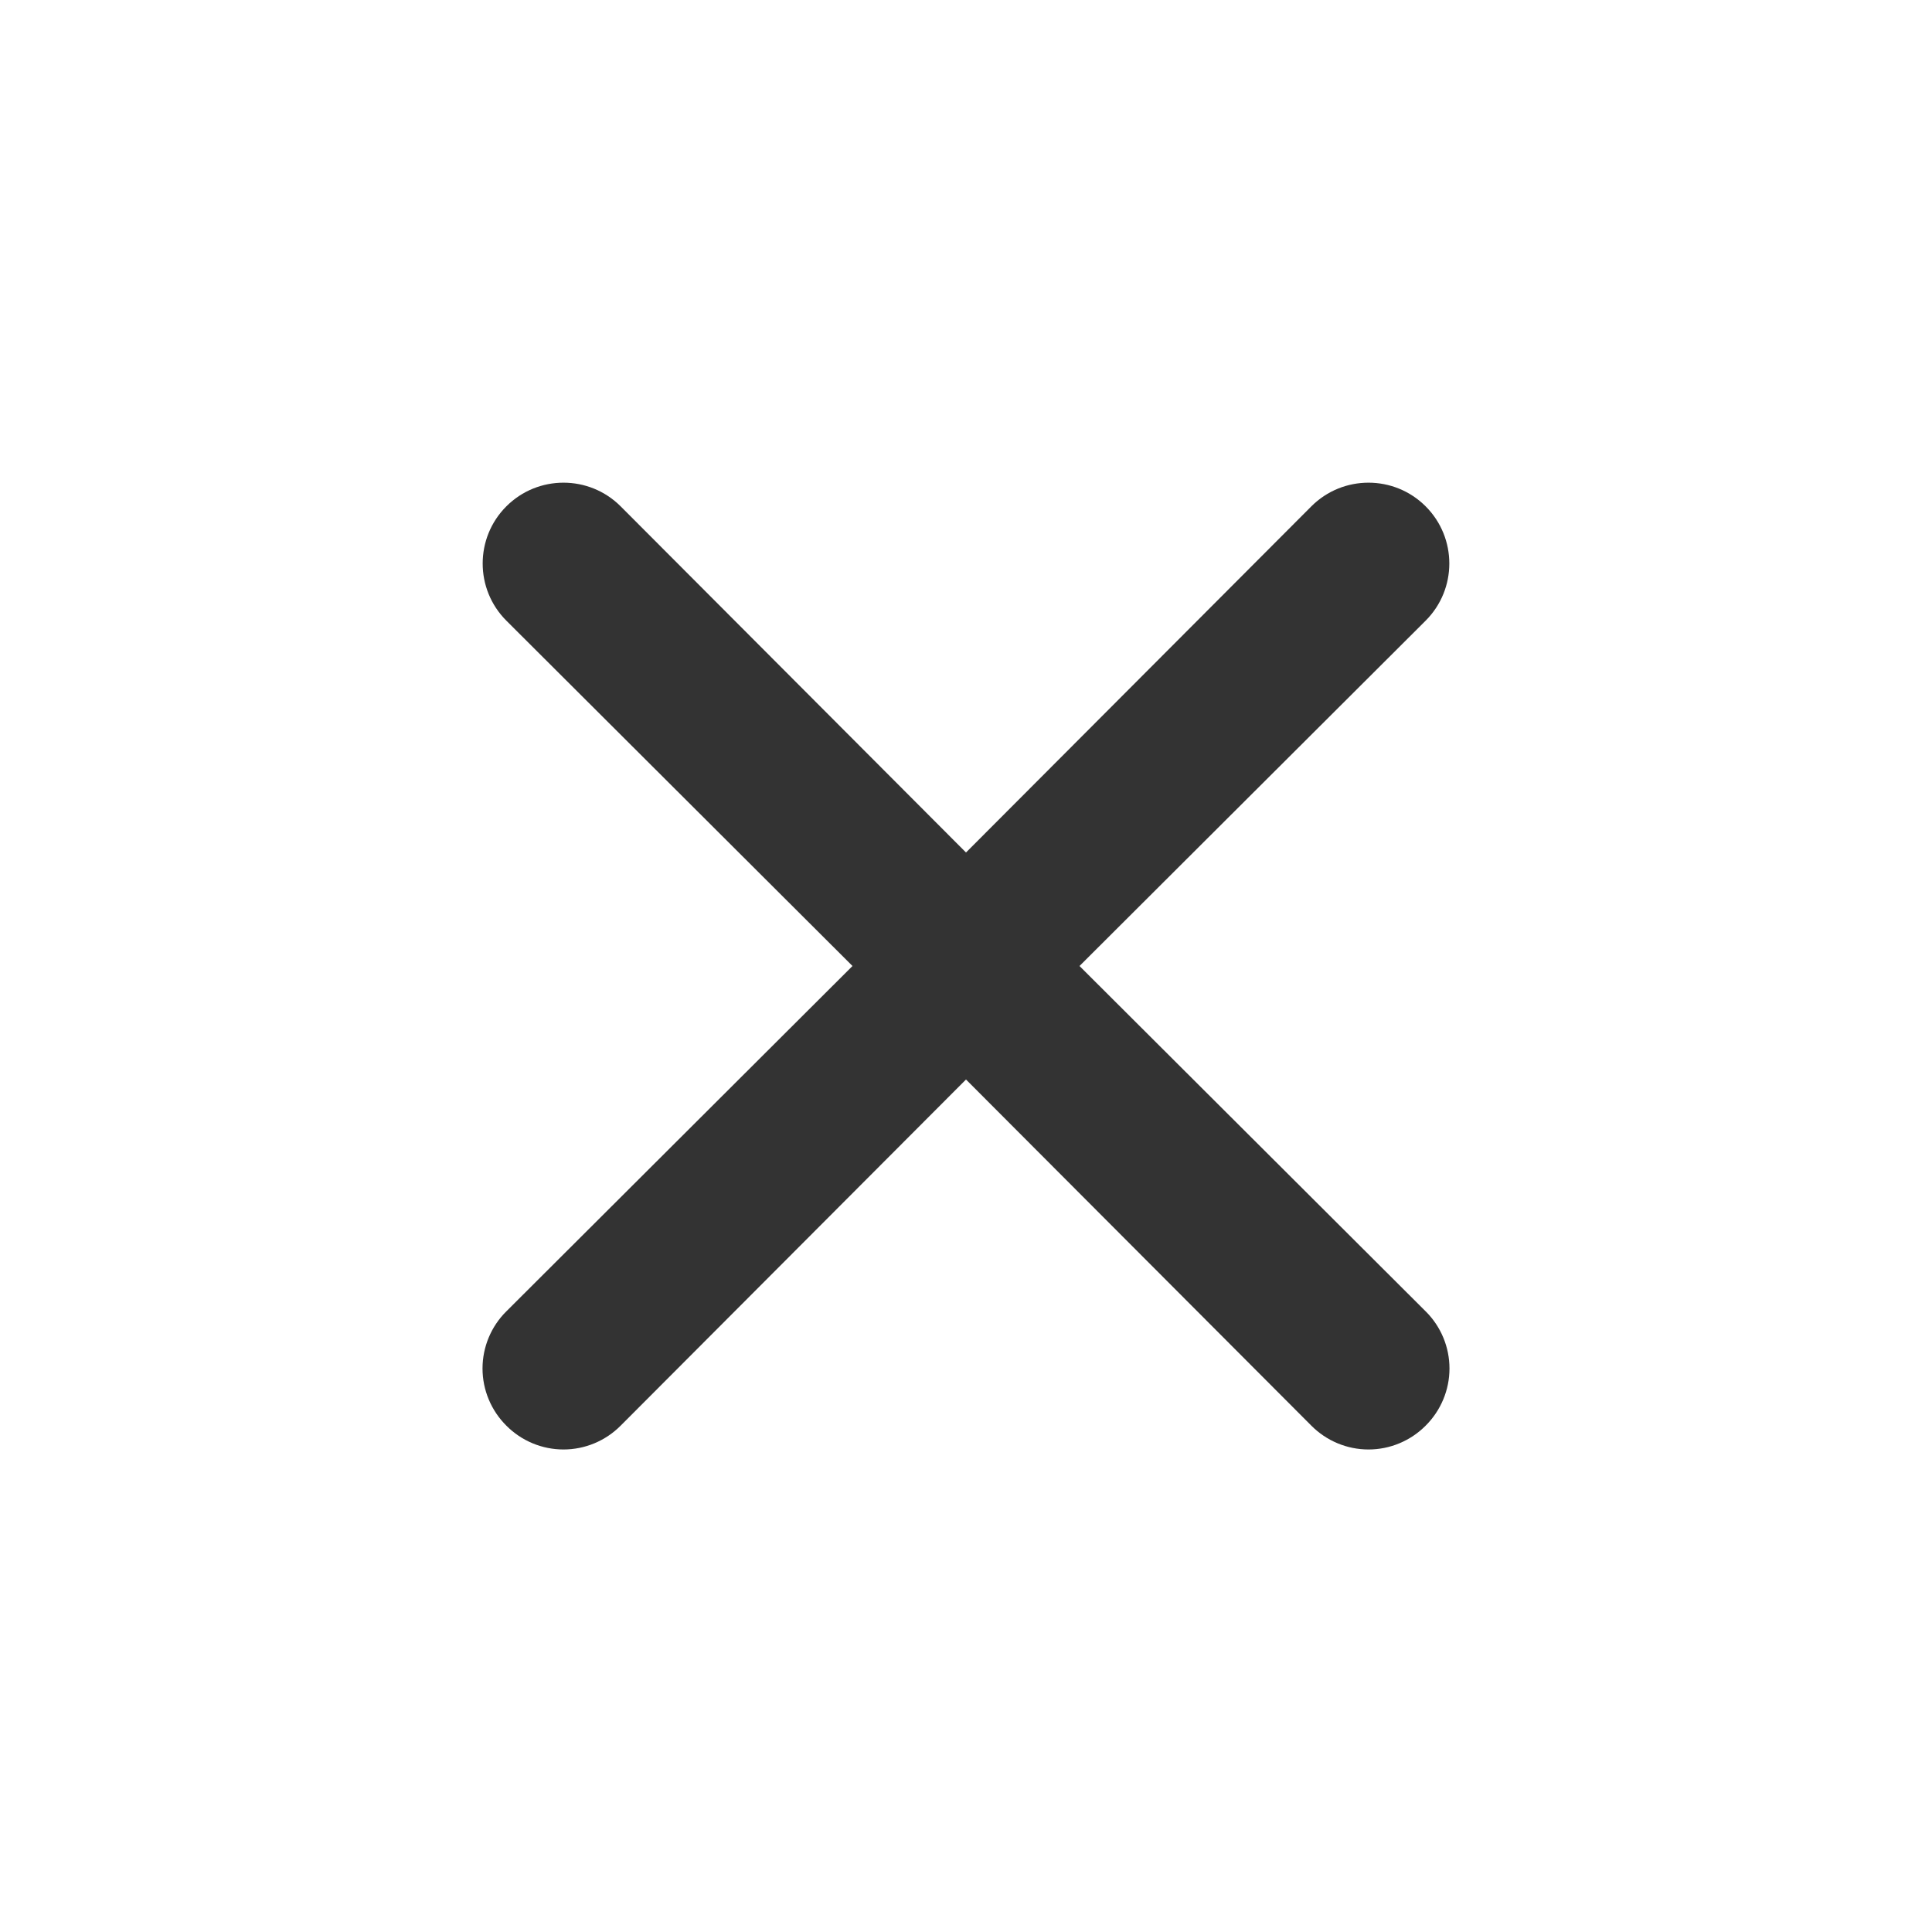 <svg width="24" height="24" viewBox="0 0 24 24" fill="none" xmlns="http://www.w3.org/2000/svg">
<path d="M13.41 12L17.71 7.71C18.102 7.318 18.102 6.682 17.71 6.29C17.318 5.898 16.682 5.898 16.29 6.29L12 10.59L7.71 6.29C7.318 5.898 6.682 5.898 6.29 6.29C5.898 6.682 5.898 7.318 6.29 7.71L10.59 12L6.29 16.29C6.101 16.477 5.994 16.733 5.994 17C5.994 17.266 6.101 17.522 6.29 17.71C6.478 17.899 6.733 18.006 7 18.006C7.267 18.006 7.522 17.899 7.71 17.71L12 13.41L16.29 17.71C16.478 17.899 16.733 18.006 17 18.006C17.267 18.006 17.522 17.899 17.71 17.71C17.899 17.522 18.006 17.266 18.006 17C18.006 16.733 17.899 16.477 17.71 16.29L13.41 12Z" fill="#333333"/>
</svg>
